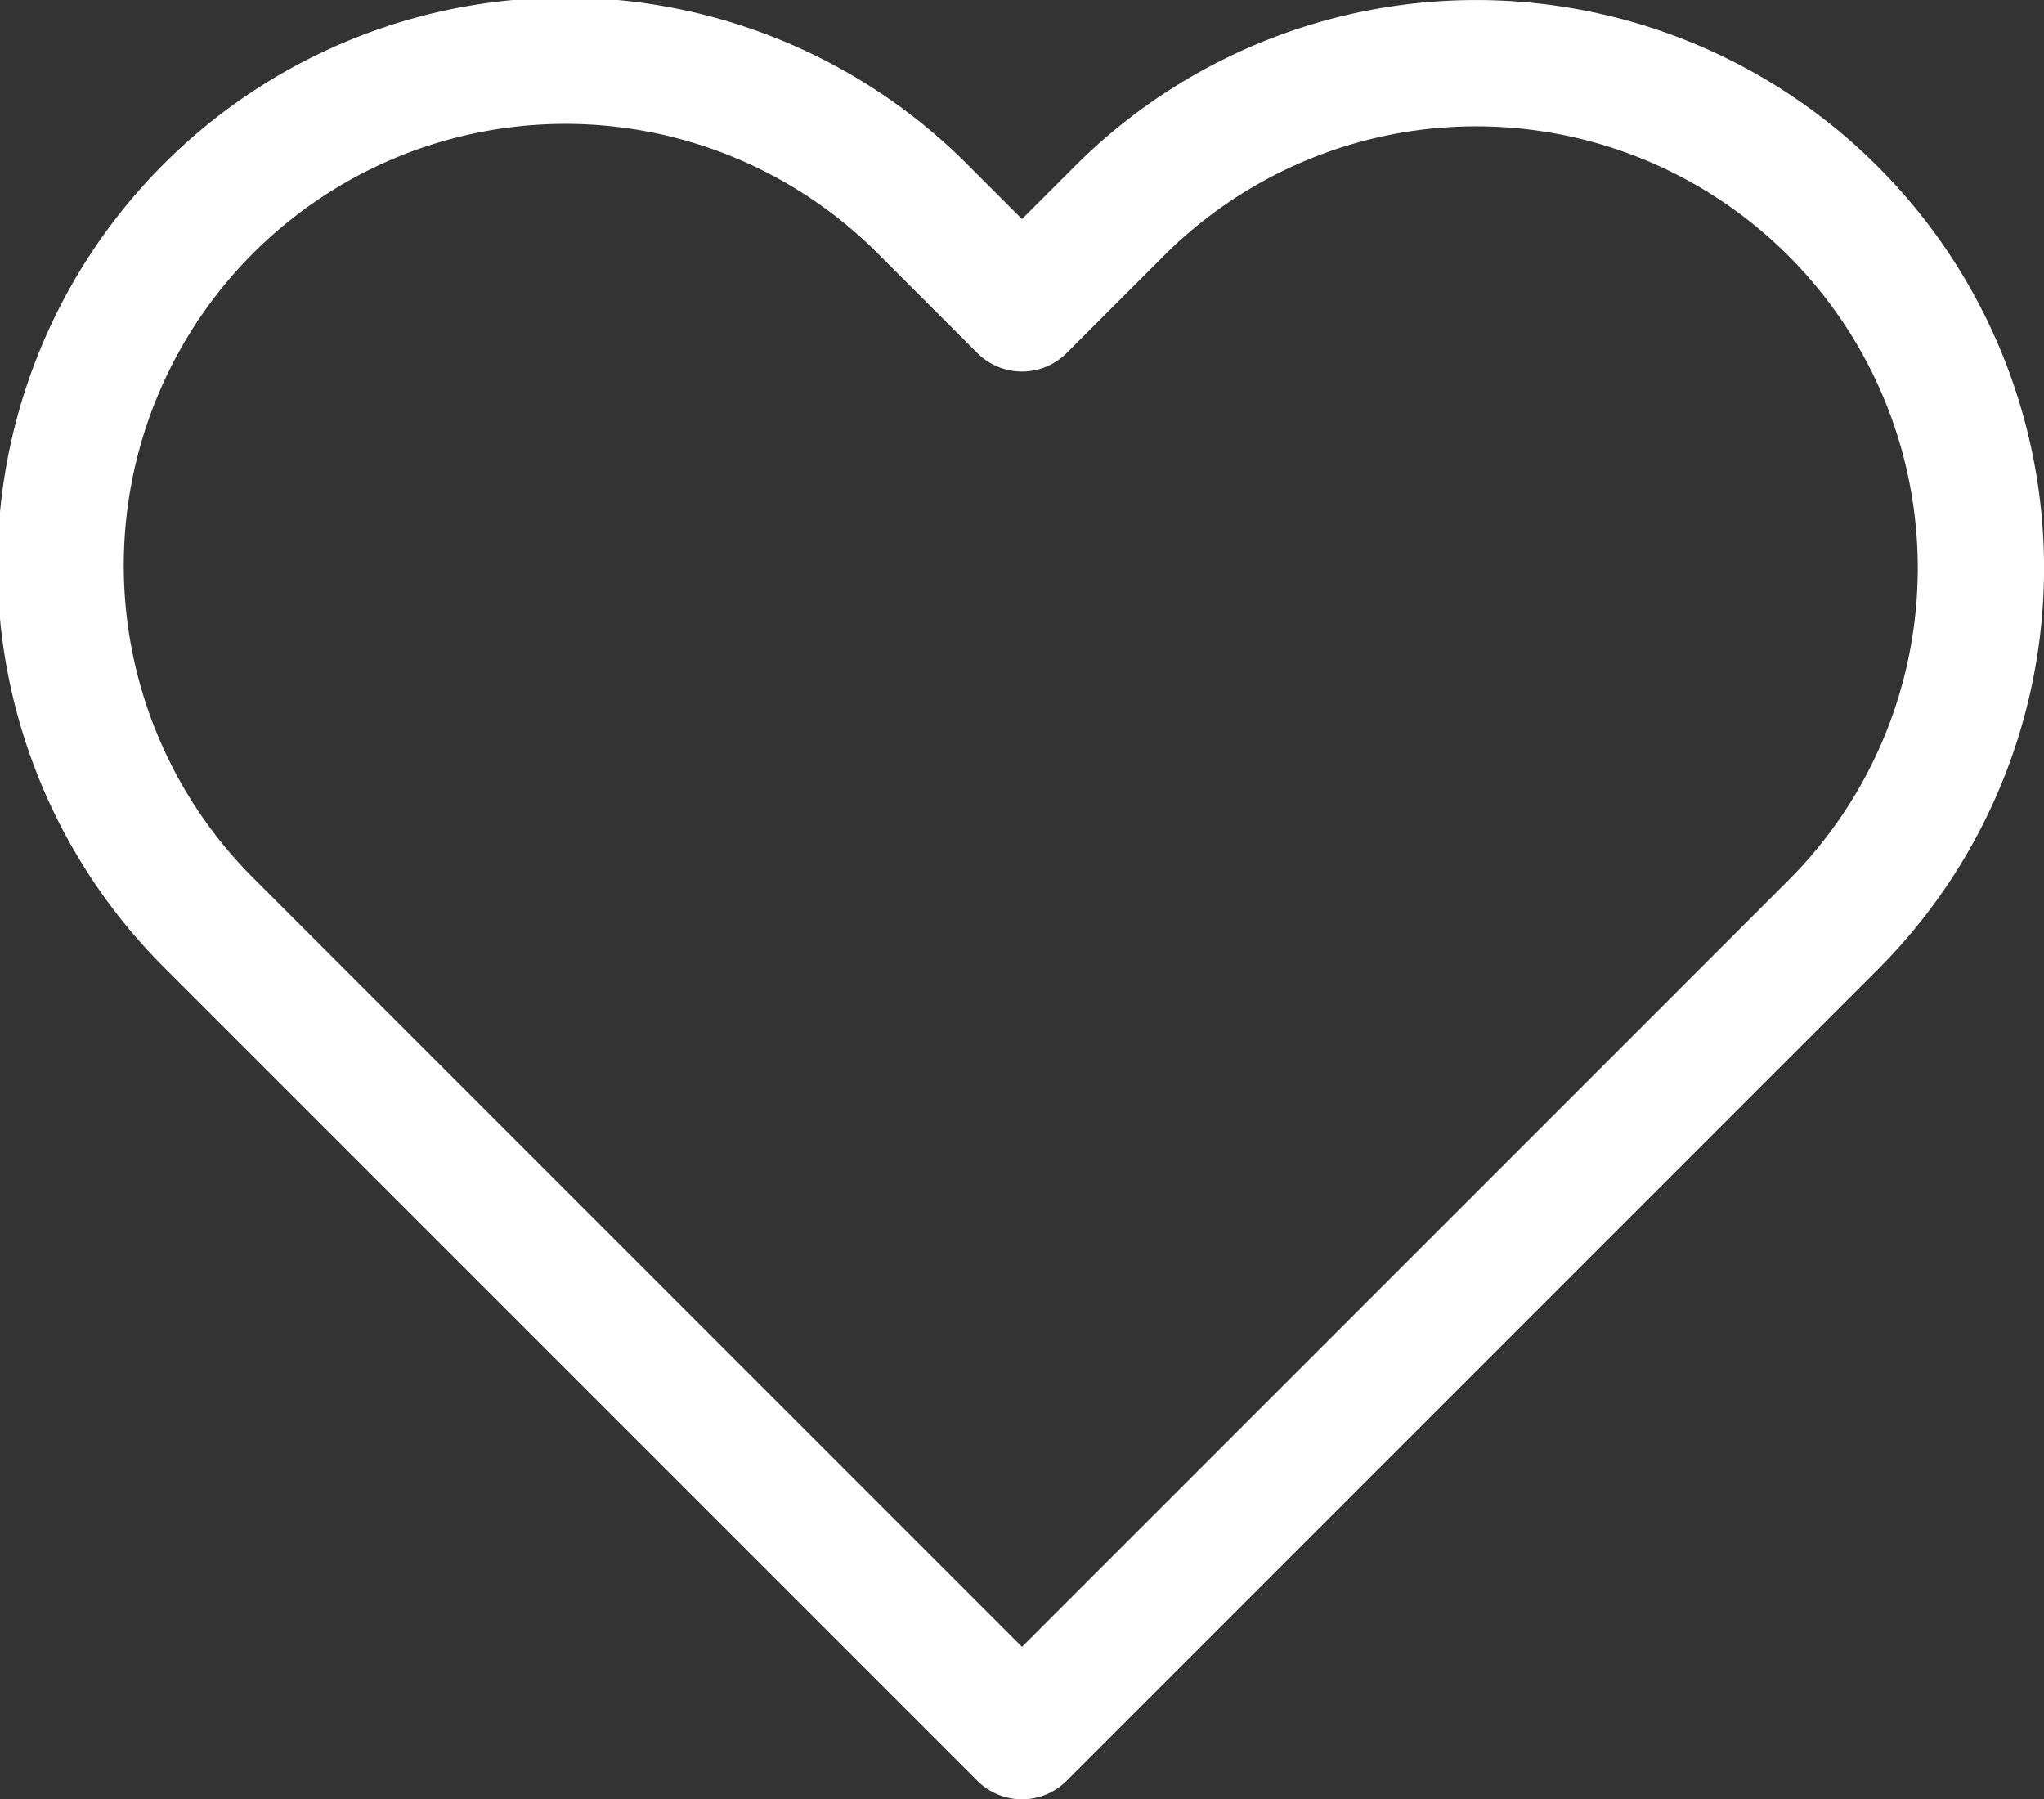 <svg xmlns="http://www.w3.org/2000/svg" width="24.278" height="21.367" viewBox="0 0 24.278 21.367">
  <rect x="0" y="0" width="24.278" height="21.367" fill="#333333" stroke="none"/>
  <path id="Icon_feather-heart" data-name="Icon feather-heart" d="M23.345,6.254a5.993,5.993,0,0,0-8.478,0L13.712,7.409,12.557,6.254a5.995,5.995,0,1,0-8.478,8.478l1.155,1.155,8.478,8.478,8.478-8.478,1.155-1.155a5.993,5.993,0,0,0,0-8.478Z" transform="translate(-1.573 -3.747)" fill="none" stroke="#fff" stroke-linecap="round" stroke-linejoin="round" stroke-width="1.5"/>
</svg>
